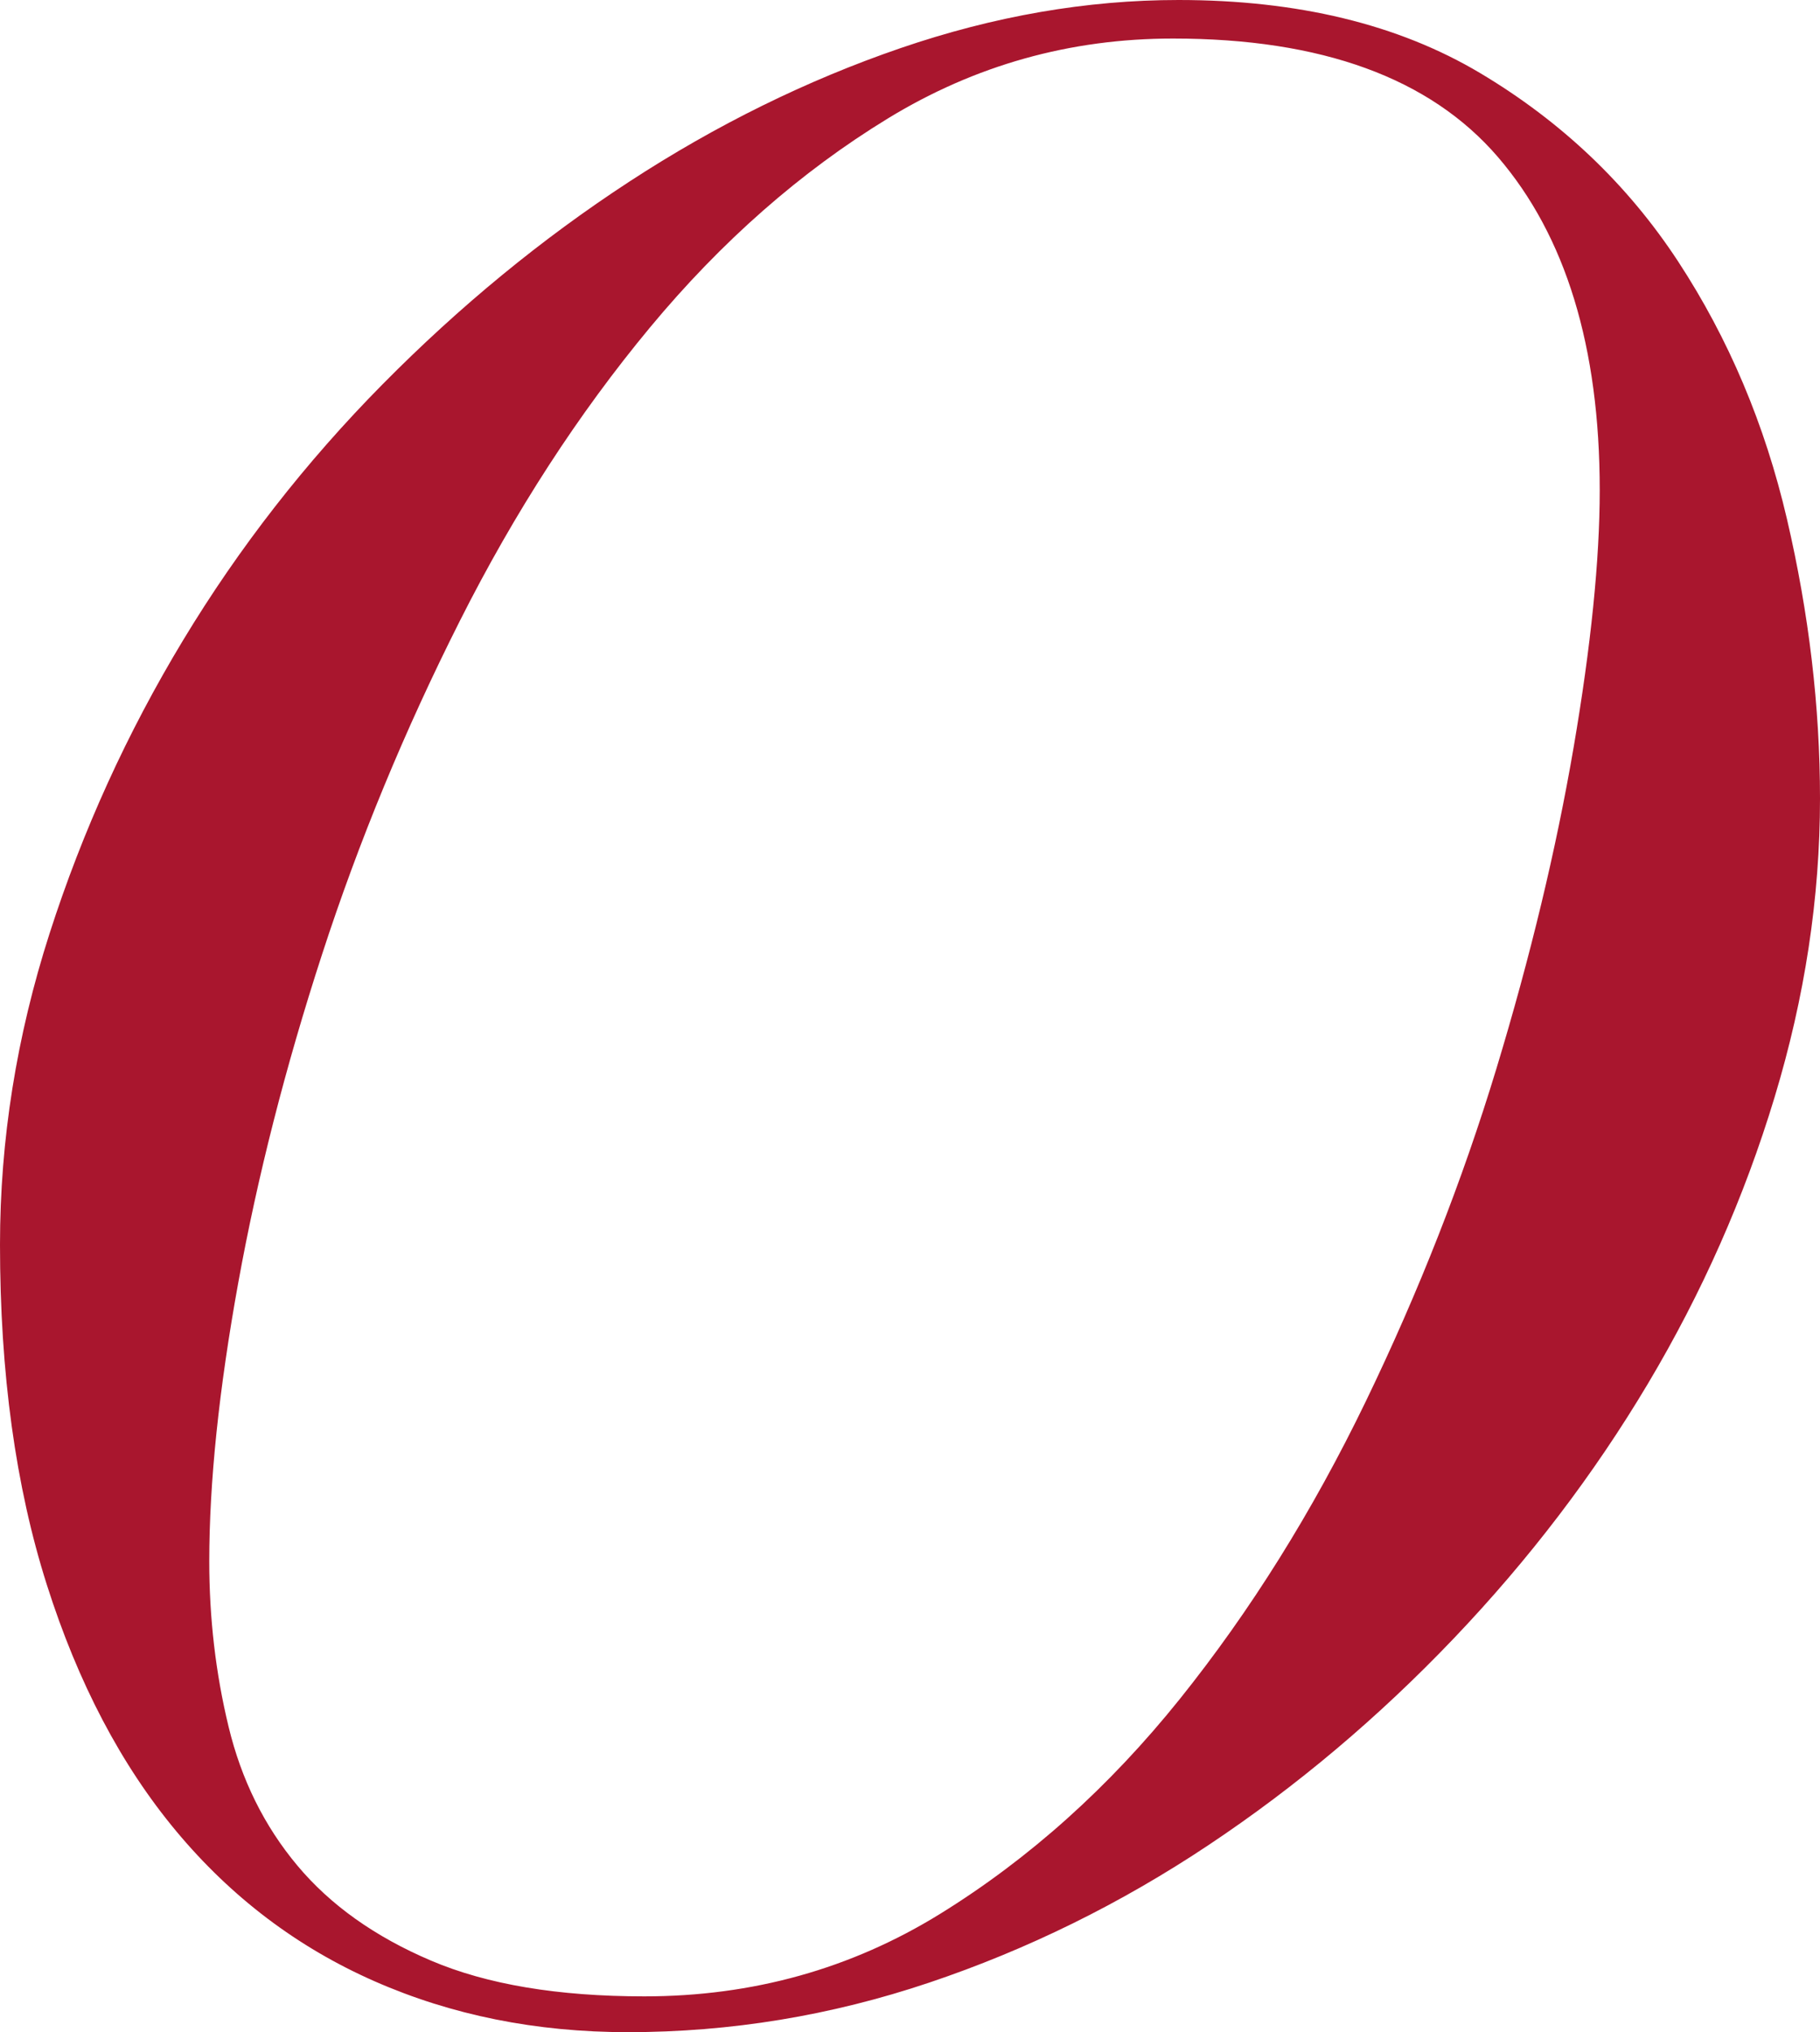 <?xml version="1.0" encoding="utf-8"?>
<!-- Generator: Adobe Illustrator 24.0.1, SVG Export Plug-In . SVG Version: 6.00 Build 0)  -->
<svg version="1.1" id="Layer_1" xmlns="http://www.w3.org/2000/svg" xmlns:xlink="http://www.w3.org/1999/xlink" x="0px" y="0px"
	 width="1138.455px" height="1271.076px" viewBox="0 0 1138.455 1271.076" style="enable-background:new 0 0 1138.455 1271.076;"
	 xml:space="preserve">
<style type="text/css">
	.st0{fill:#A9162E;}
</style>
<g>
	<path class="st0" d="M31.005,583.869c20.67-64.294,48.492-125.437,83.529-183.429c35.012-57.965,76.639-111.363,124.87-160.175
		c48.231-48.792,99.593-90.987,154.152-126.592c54.52-35.579,111.089-63.433,169.642-83.536C621.764,10.061,679.73,0,737.16,0
		c74.616,0,137.488,15.229,188.59,45.64c51.075,30.438,92.416,69.756,124.008,117.98c31.567,48.224,54.246,101.909,68.026,161.036
		c13.78,59.153,20.67,117.412,20.67,174.816c0,62.004-9.474,124.302-28.422,186.874c-18.935,62.591-45.373,122.286-79.223,179.122
		c-33.876,56.837-74.355,109.961-121.425,159.314c-47.095,49.379-98.171,92.442-153.278,129.176
		c-55.121,36.76-113.412,65.449-174.823,86.113c-61.437,20.67-124.308,31.005-188.59,31.005c-57.43,0-110.228-10.635-158.459-31.867
		s-89.558-52.53-124.008-93.864c-34.45-41.334-61.437-92.709-80.945-154.152C9.748,929.782,0,858.872,0,778.487
		C0,713.038,10.335,648.183,31.005,583.869z M142.956,1079.896c8.012,33.315,22.393,62.298,43.05,86.974
		c20.67,24.709,48.505,44.511,83.542,59.42c35.012,14.942,79.497,22.393,133.482,22.393c67.726,0,129.437-17.225,185.145-51.669
		c55.682-34.444,105.622-79.229,149.846-134.344c44.185-55.114,82.942-117.118,116.257-186.012
		c33.289-68.888,60.549-138.35,81.807-208.399c21.231-70.023,37.295-136.927,48.231-200.647
		c10.896-63.727,16.351-117.392,16.351-161.043c0-89.558-21.258-159.013-63.72-208.399
		c-42.489-49.353-110.228-74.062-203.231-74.062c-64.32,0-123.747,16.658-178.268,49.947
		c-54.546,33.322-104.199,76.939-148.972,130.898c-44.786,53.985-84.403,115.128-118.841,183.429
		c-34.45,68.327-63.172,137.789-86.126,208.399c-22.98,70.617-40.466,139.243-52.524,205.821
		c-12.058,66.604-18.086,124.596-18.086,173.955C130.898,1012.156,134.905,1046.607,142.956,1079.896z"/>
</g>
</svg>
